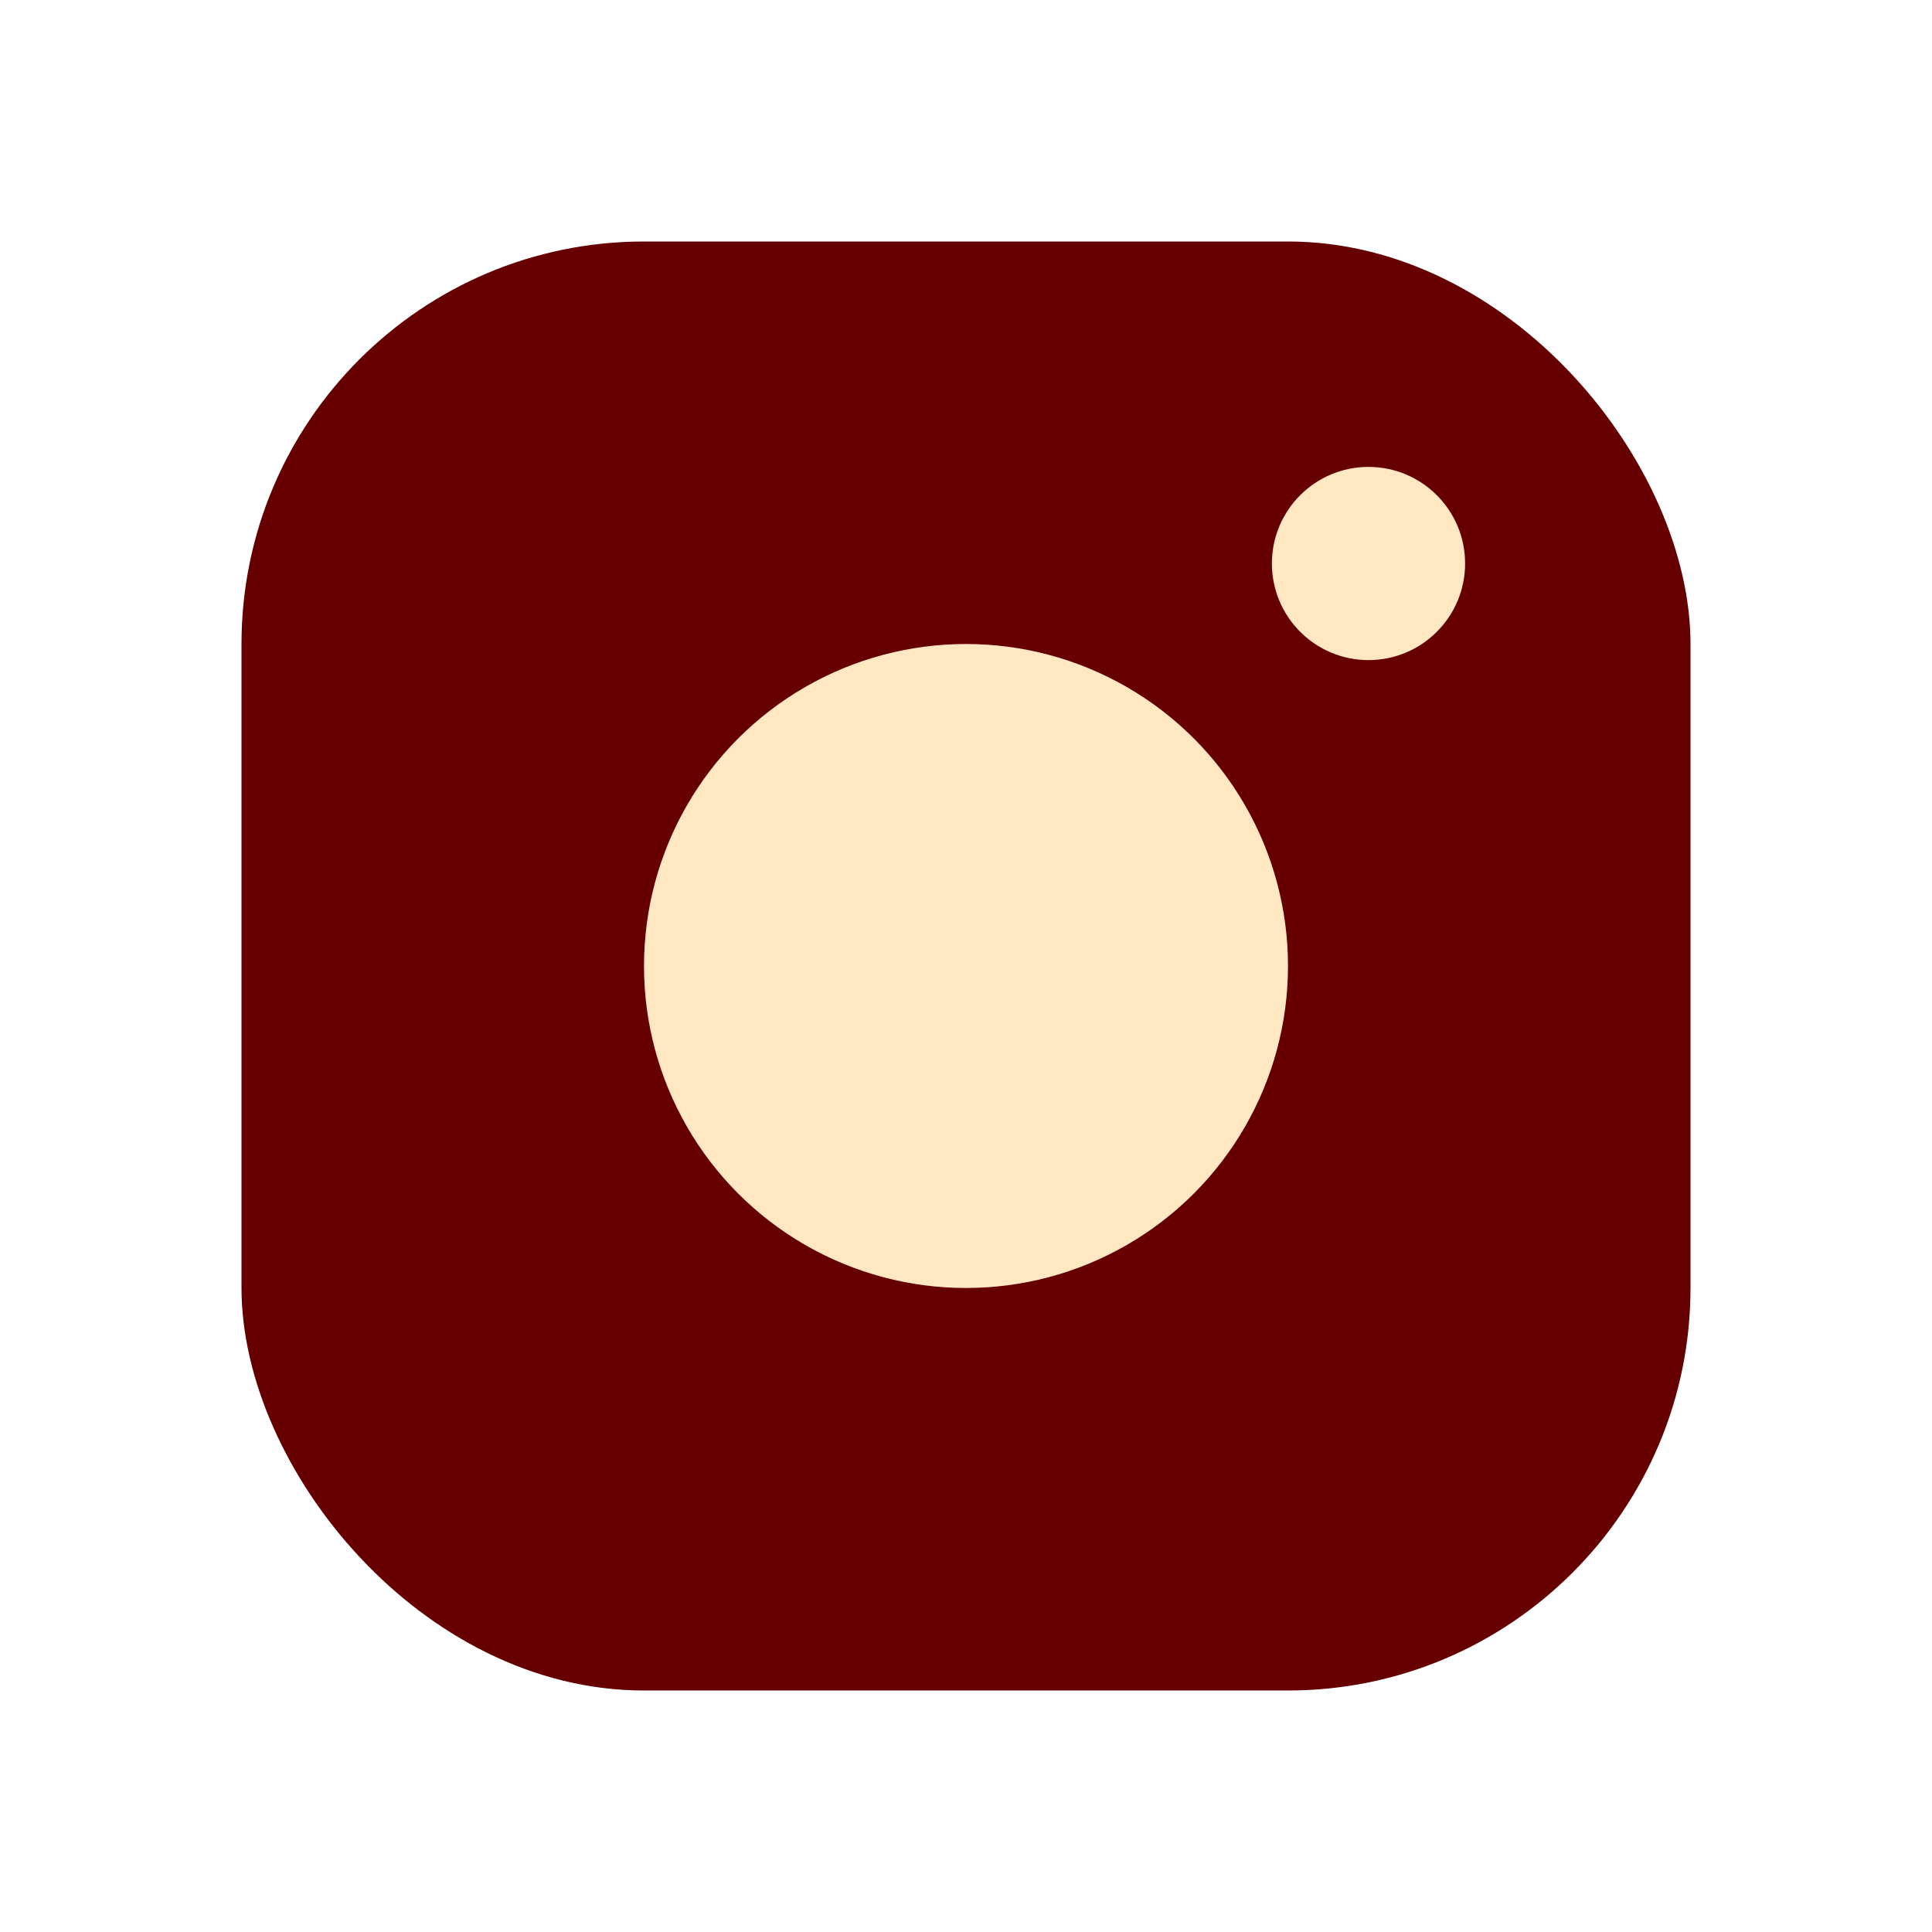 <svg width="17" height="17" viewBox="0 0 24 24" fill="none" xmlns="http://www.w3.org/2000/svg">
  <rect x="3" y="3" width="18" height="18" rx="5" fill="#660000" />
  <circle cx="12" cy="12" r="4" fill="#ffe7c2" />
  <circle cx="17" cy="7" r="1.2" fill="#ffe7c2" />
</svg>
